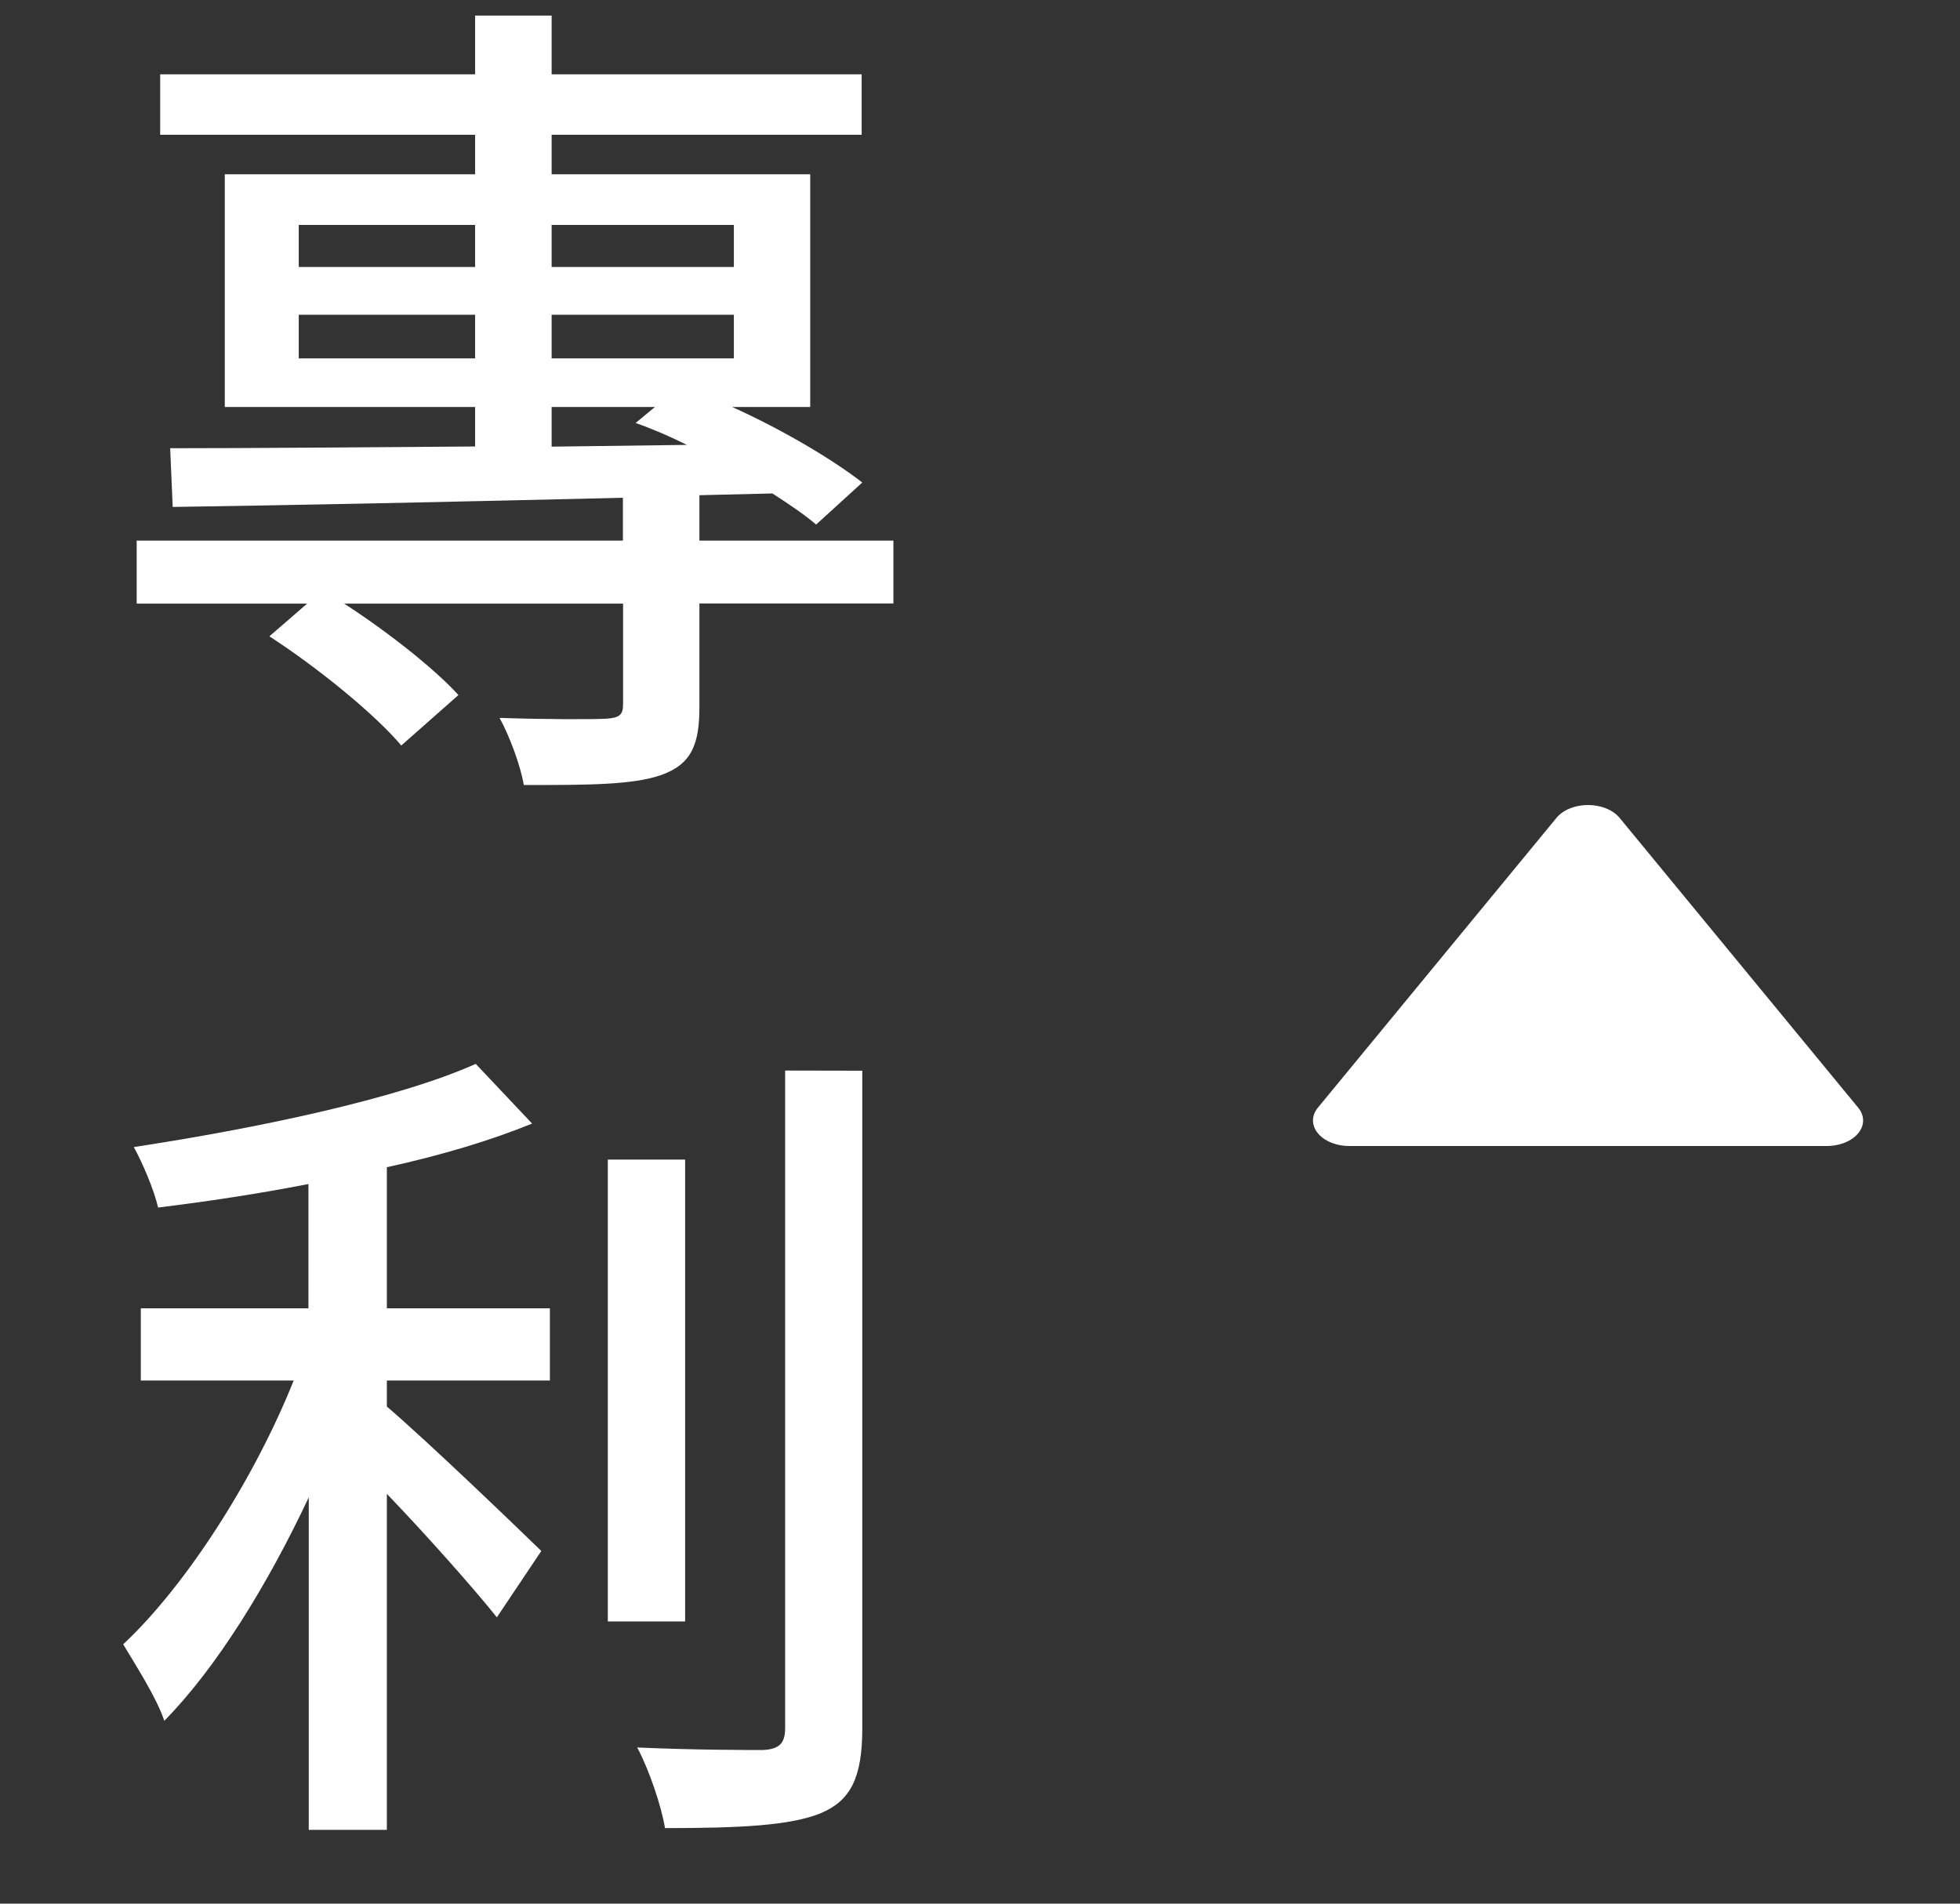 <?xml version="1.0" encoding="UTF-8" standalone="no"?>
<!-- Created with Inkscape (http://www.inkscape.org/) -->

<svg
   xmlns:dc="http://purl.org/dc/elements/1.1/"
   xmlns:cc="http://creativecommons.org/ns#"
   xmlns:rdf="http://www.w3.org/1999/02/22-rdf-syntax-ns#"
   xmlns:svg="http://www.w3.org/2000/svg"
   xmlns="http://www.w3.org/2000/svg"
   xmlns:sodipodi="http://sodipodi.sourceforge.net/DTD/sodipodi-0.dtd"
   xmlns:inkscape="http://www.inkscape.org/namespaces/inkscape"
   width="35pt"
   height="34pt"
   viewBox="0 0 12.347 11.994"
   version="1.1"
   id="svg8"
   inkscape:version="0.92.2 (5c3e80d, 2017-08-06)"
   sodipodi:docname="a2.svg">
  <rect x="0" y="0" width="12.347" height="11.994" fill="#333333" stroke="none"/>
  <defs
     id="defs2" />
  <sodipodi:namedview
     id="base"
     pagecolor="#ffffff"
     bordercolor="#666666"
     borderopacity="1.0"
     inkscape:pageopacity="0.0"
     inkscape:pageshadow="2"
     inkscape:zoom="7.919596"
     inkscape:cx="-2.8994178"
     inkscape:cy="20.433404"
     inkscape:document-units="mm"
     inkscape:current-layer="layer1"
     showgrid="false"
     units="pt"
     inkscape:window-width="1680"
     inkscape:window-height="987"
     inkscape:window-x="-8"
     inkscape:window-y="-8"
     inkscape:window-maximized="1" />
  <g
     inkscape:label="圖層 1"
     inkscape:groupmode="layer"
     id="layer1"
     transform="translate(0,-285.006)">
    <g
       aria-label="專
利"
       style="font-style:normal;font-variant:normal;font-weight:normal;font-stretch:normal;font-size:10.583px;line-height:1;font-family:'Harlow Solid Italic';-inkscape-font-specification:'Harlow Solid Italic, ';letter-spacing:0px;word-spacing:0px;writing-mode:lr-tb;fill:#ffffff;fill-opacity:1;stroke:none;stroke-width:0.265"
       id="text12">
      <path
         d="m 3.475,287.57 h 0.651 l -0.122,0.101 c 0.106,0.037 0.217,0.085 0.323,0.138 l -0.852,0.011 z M 1.882,287.264 v -0.275 h 1.111 v 0.275 z m 0,-0.841 h 1.111 v 0.265 h -1.111 z m 2.741,0 v 0.265 H 3.475 v -0.265 z m 0,0.841 H 3.475 v -0.275 h 1.148 z m 1.005,1.148 h -1.222 v -0.286 l 0.46,-0.011 c 0.106,0.069 0.201,0.132 0.275,0.196 l 0.291,-0.265 c -0.191,-0.148 -0.503,-0.333 -0.82,-0.476 h 0.492 v -1.466 H 3.475 v -0.249 h 1.953 v -0.381 h -1.953 v -0.37 H 2.993 v 0.37 H 1.009 v 0.381 h 1.984 v 0.249 H 1.416 v 1.466 H 2.993 v 0.249 c -0.736,0.005 -1.413,0.011 -1.921,0.011 l 0.016,0.37 c 0.751,-0.011 1.778,-0.032 2.836,-0.058 v 0.27 H 0.861 v 0.397 H 1.935 l -0.238,0.206 c 0.302,0.196 0.661,0.487 0.831,0.688 l 0.36,-0.318 C 2.734,289.216 2.437,288.983 2.168,288.809 h 1.757 v 0.635 c 0,0.064 -0.021,0.085 -0.106,0.09 -0.079,0.005 -0.381,0.005 -0.672,-0.005 0.064,0.116 0.132,0.302 0.153,0.423 0.407,0 0.688,0 0.868,-0.064 0.191,-0.069 0.238,-0.196 0.238,-0.429 v -0.651 h 1.222 z"
         style="font-style:normal;font-variant:normal;font-weight:500;font-stretch:normal;font-size:5.292px;line-height:0.5;font-family:'Noto Sans CJK TC';-inkscape-font-specification:'Noto Sans CJK TC Medium';letter-spacing:1.323px;word-spacing:0px;writing-mode:lr-tb;fill:#ffffff;stroke-width:0.265"
         id="path12" />
      <path
         d="m 2.437,292.36 c 0.339,-0.074 0.656,-0.169 0.915,-0.275 l -0.355,-0.376 c -0.497,0.222 -1.386,0.407 -2.154,0.524 0.058,0.106 0.127,0.27 0.153,0.381 0.302,-0.037 0.624,-0.085 0.947,-0.148 v 0.783 H 0.887 v 0.455 H 1.85 c -0.243,0.609 -0.672,1.286 -1.074,1.662 0.079,0.132 0.212,0.339 0.259,0.482 0.328,-0.333 0.651,-0.857 0.91,-1.408 v 2.095 h 0.492 v -2.117 c 0.254,0.265 0.545,0.593 0.693,0.778 l 0.28,-0.418 C 3.263,294.635 2.697,294.09 2.437,293.868 v -0.164 H 3.464 V 293.249 H 2.437 Z m 1.879,-0.048 H 3.829 v 2.91 h 0.487 z m 0.63,-0.561 v 4.143 c 0,0.101 -0.042,0.132 -0.138,0.138 -0.106,0 -0.439,0 -0.794,-0.016 0.074,0.138 0.153,0.37 0.175,0.508 0.476,0 0.794,-0.016 0.984,-0.095 0.185,-0.079 0.259,-0.222 0.259,-0.534 v -4.143 z"
         style="font-style:normal;font-variant:normal;font-weight:500;font-stretch:normal;font-size:5.292px;line-height:0.5;font-family:'Noto Sans CJK TC';-inkscape-font-specification:'Noto Sans CJK TC Medium';letter-spacing:1.323px;word-spacing:0px;writing-mode:lr-tb;fill:#ffffff;stroke-width:0.265"
         id="path14" />
    </g>
    <path
       transform="matrix(0.764,0,0,0.536,-1.706,134.949)"
       style="opacity:1;fill:#ffffff;fill-opacity:1;fill-rule:nonzero;stroke:#ffffff;stroke-width:0.6;stroke-linecap:square;stroke-linejoin:round;stroke-miterlimit:4;stroke-dasharray:none;stroke-dashoffset:1;stroke-opacity:1"
       inkscape:transform-center-y="-0.3044723"
       d="m 15.327,289.72 1.968,3.408 -3.936,0 z"
       id="path45" />
  </g>
</svg>
